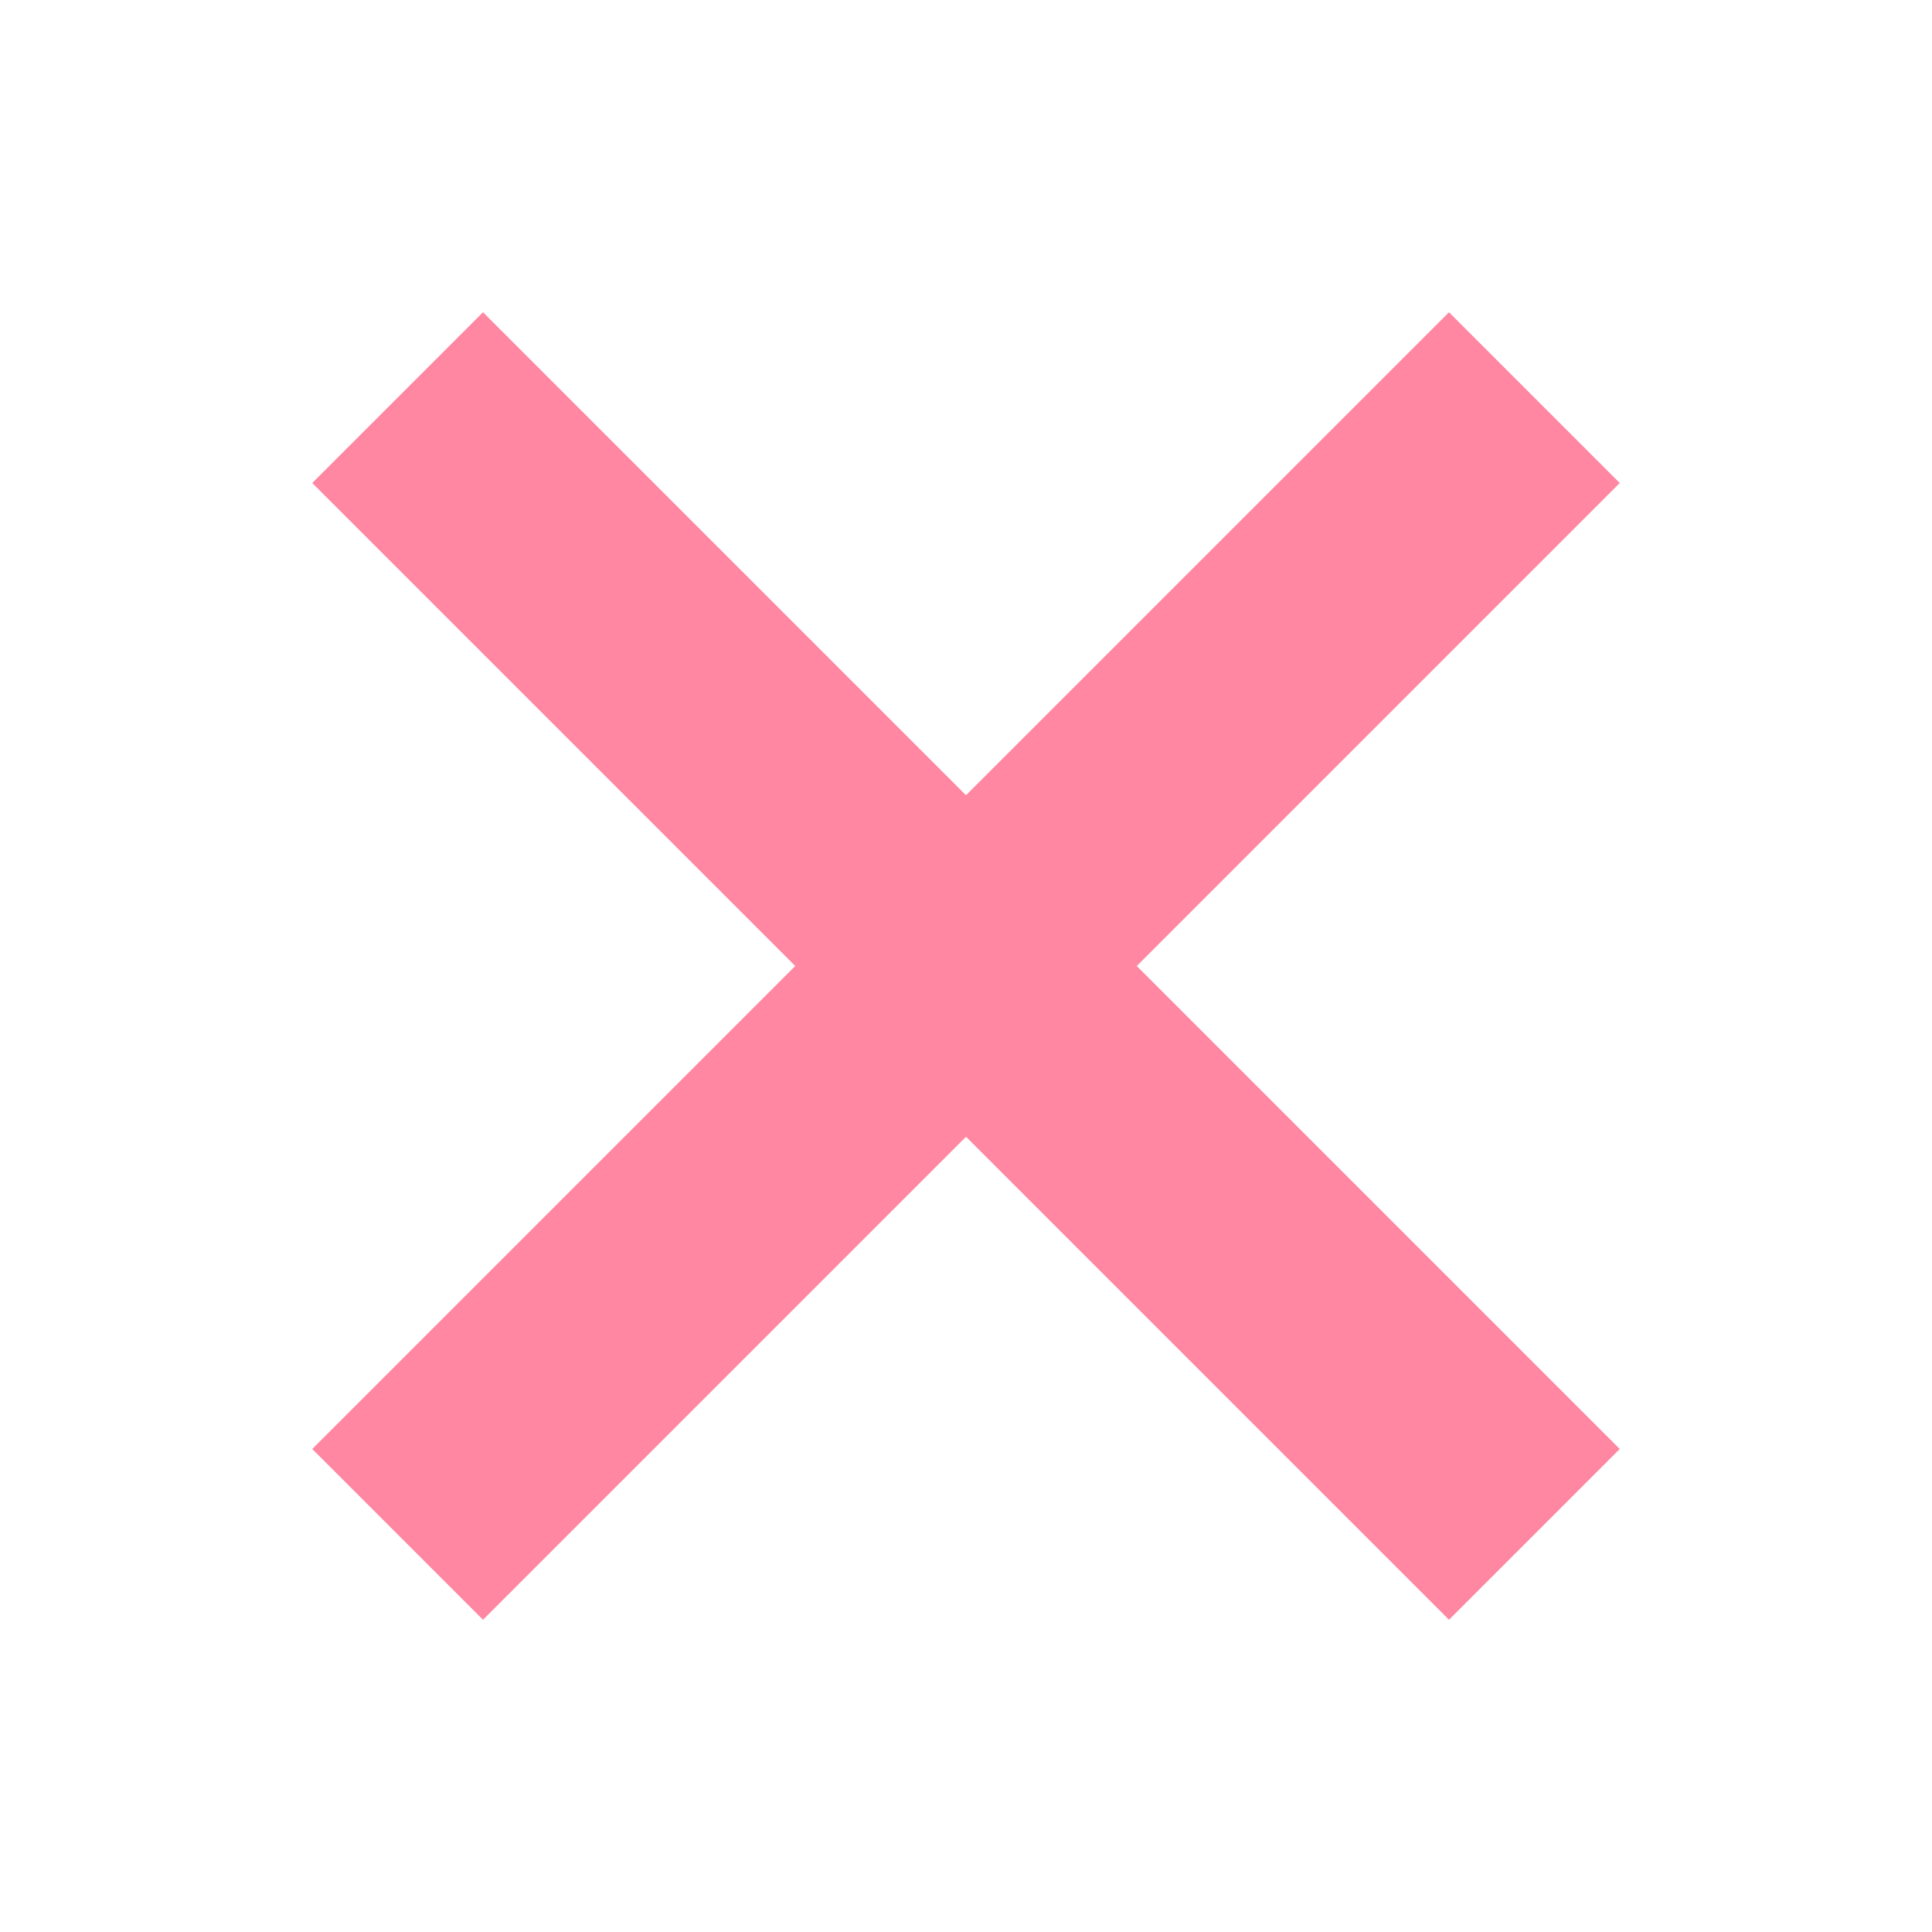 <svg width="24" height="24" fill="none" xmlns="http://www.w3.org/2000/svg"><path d="M18 6L6 18M6 6l12 12" opacity=".7" stroke="#FF547A" stroke-width="3" stroke-linecap="square" stroke-linejoin="round"/></svg>